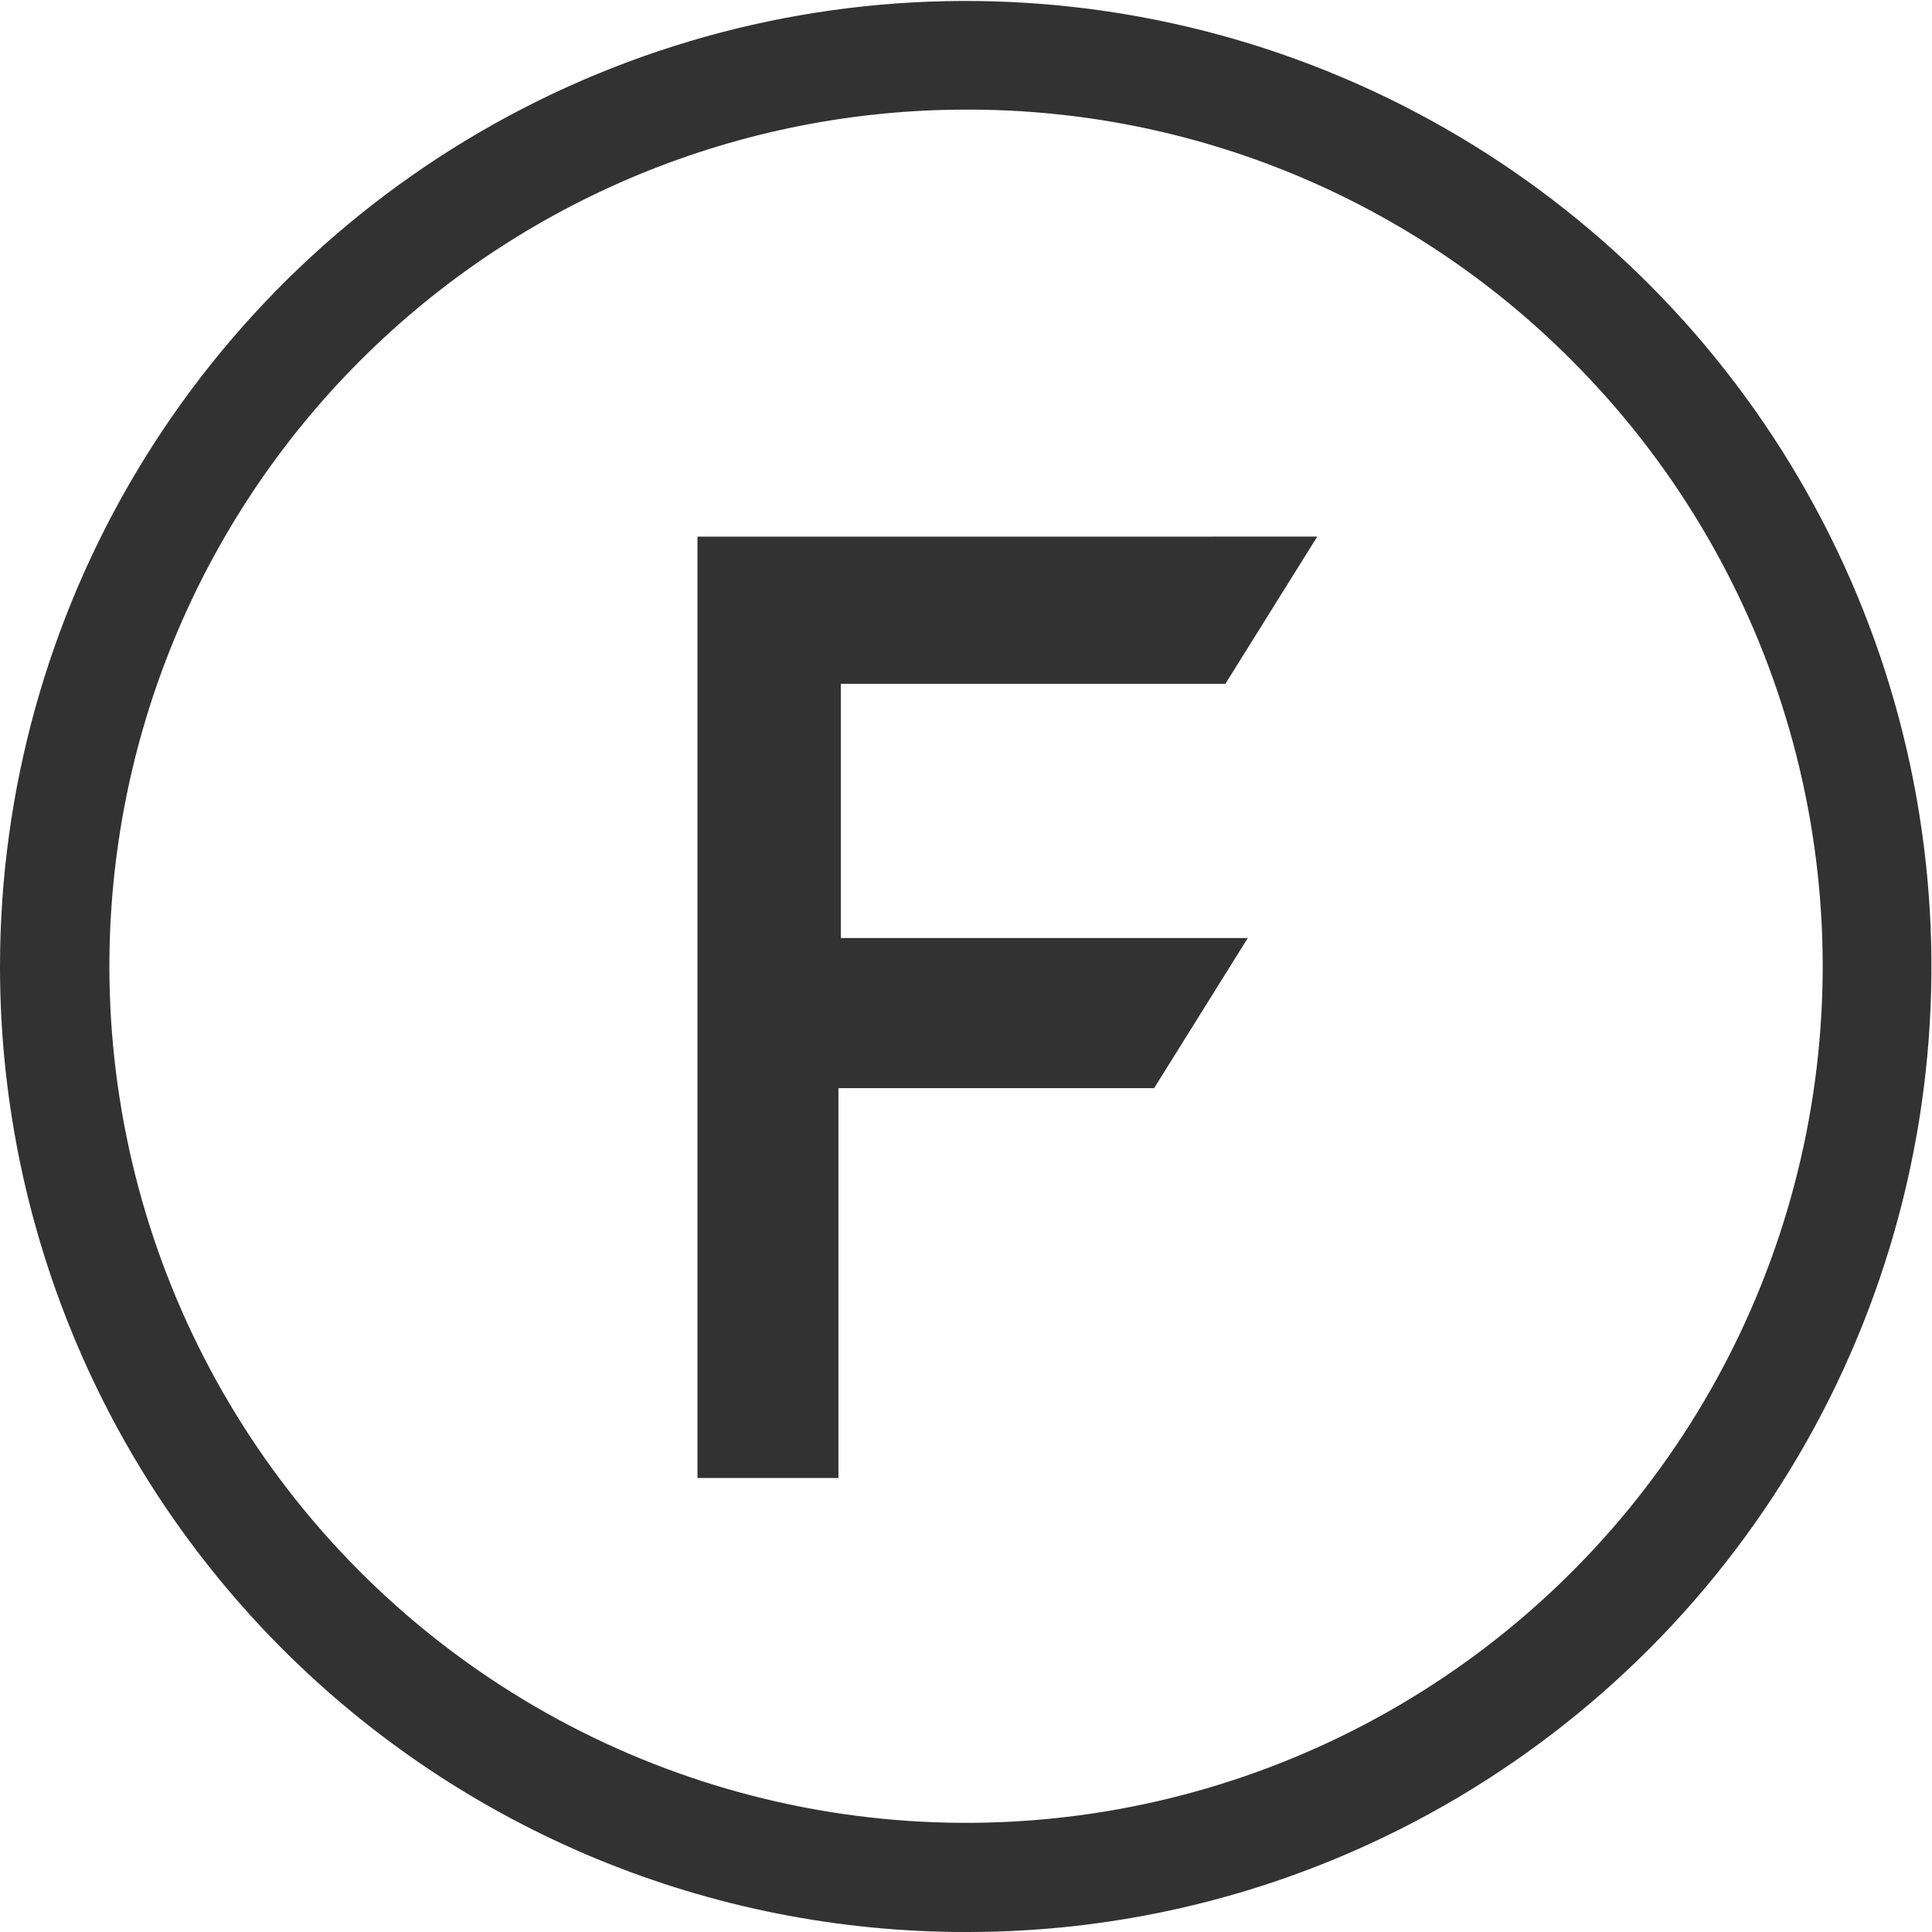<svg width="147" height="147" viewBox="0 0 147 147" fill="none" xmlns="http://www.w3.org/2000/svg">
<g clip-path="url(#clip0_1_130)">
<path fill-rule="evenodd" clip-rule="evenodd" d="M53.068 40.832V112.455H63.794V82.796H87.812L94.941 71.373H63.975V52.03H93.235L100.226 40.828L53.068 40.832Z" fill="#323232"/>
<path d="M73.5 147C63.846 147.007 54.285 145.111 45.364 141.42C36.444 137.729 28.338 132.315 21.512 125.488C14.685 118.662 9.271 110.556 5.58 101.636C1.889 92.715 -0.007 83.154 2.01986e-05 73.5C0.009 60.22 3.618 47.19 10.441 35.797C17.265 24.404 27.049 15.073 38.752 8.797C50.456 2.52 63.641 -0.467 76.907 0.153C90.173 0.773 103.023 4.976 114.09 12.316C125.158 19.656 134.029 29.859 139.761 41.839C145.492 53.818 147.87 67.127 146.641 80.351C145.412 93.574 140.622 106.217 132.781 116.935C124.94 127.654 114.341 136.046 102.11 141.221C93.059 145.052 83.328 147.018 73.5 147ZM73.5 8.341C64.941 8.341 56.465 10.026 48.557 13.302C40.65 16.577 33.464 21.378 27.412 27.43C21.36 33.482 16.559 40.668 13.284 48.575C10.008 56.483 8.323 64.959 8.323 73.518C8.324 84.237 10.968 94.791 16.021 104.244C21.075 113.697 28.382 121.758 37.295 127.713C46.208 133.667 56.452 137.332 67.12 138.382C77.788 139.432 88.549 137.834 98.452 133.731C108.355 129.628 117.093 123.147 123.893 114.86C130.692 106.573 135.343 96.737 137.433 86.224C139.523 75.711 138.988 64.844 135.875 54.587C132.763 44.33 127.168 34.998 119.588 27.42C113.548 21.351 106.365 16.54 98.454 13.265C90.544 9.99 82.062 8.317 73.5 8.341Z" fill="#323232"/>
</g>
<defs>
<clipPath id="clip0_1_130">
<rect width="147" height="147" fill="white"/>
</clipPath>
</defs>
</svg>

